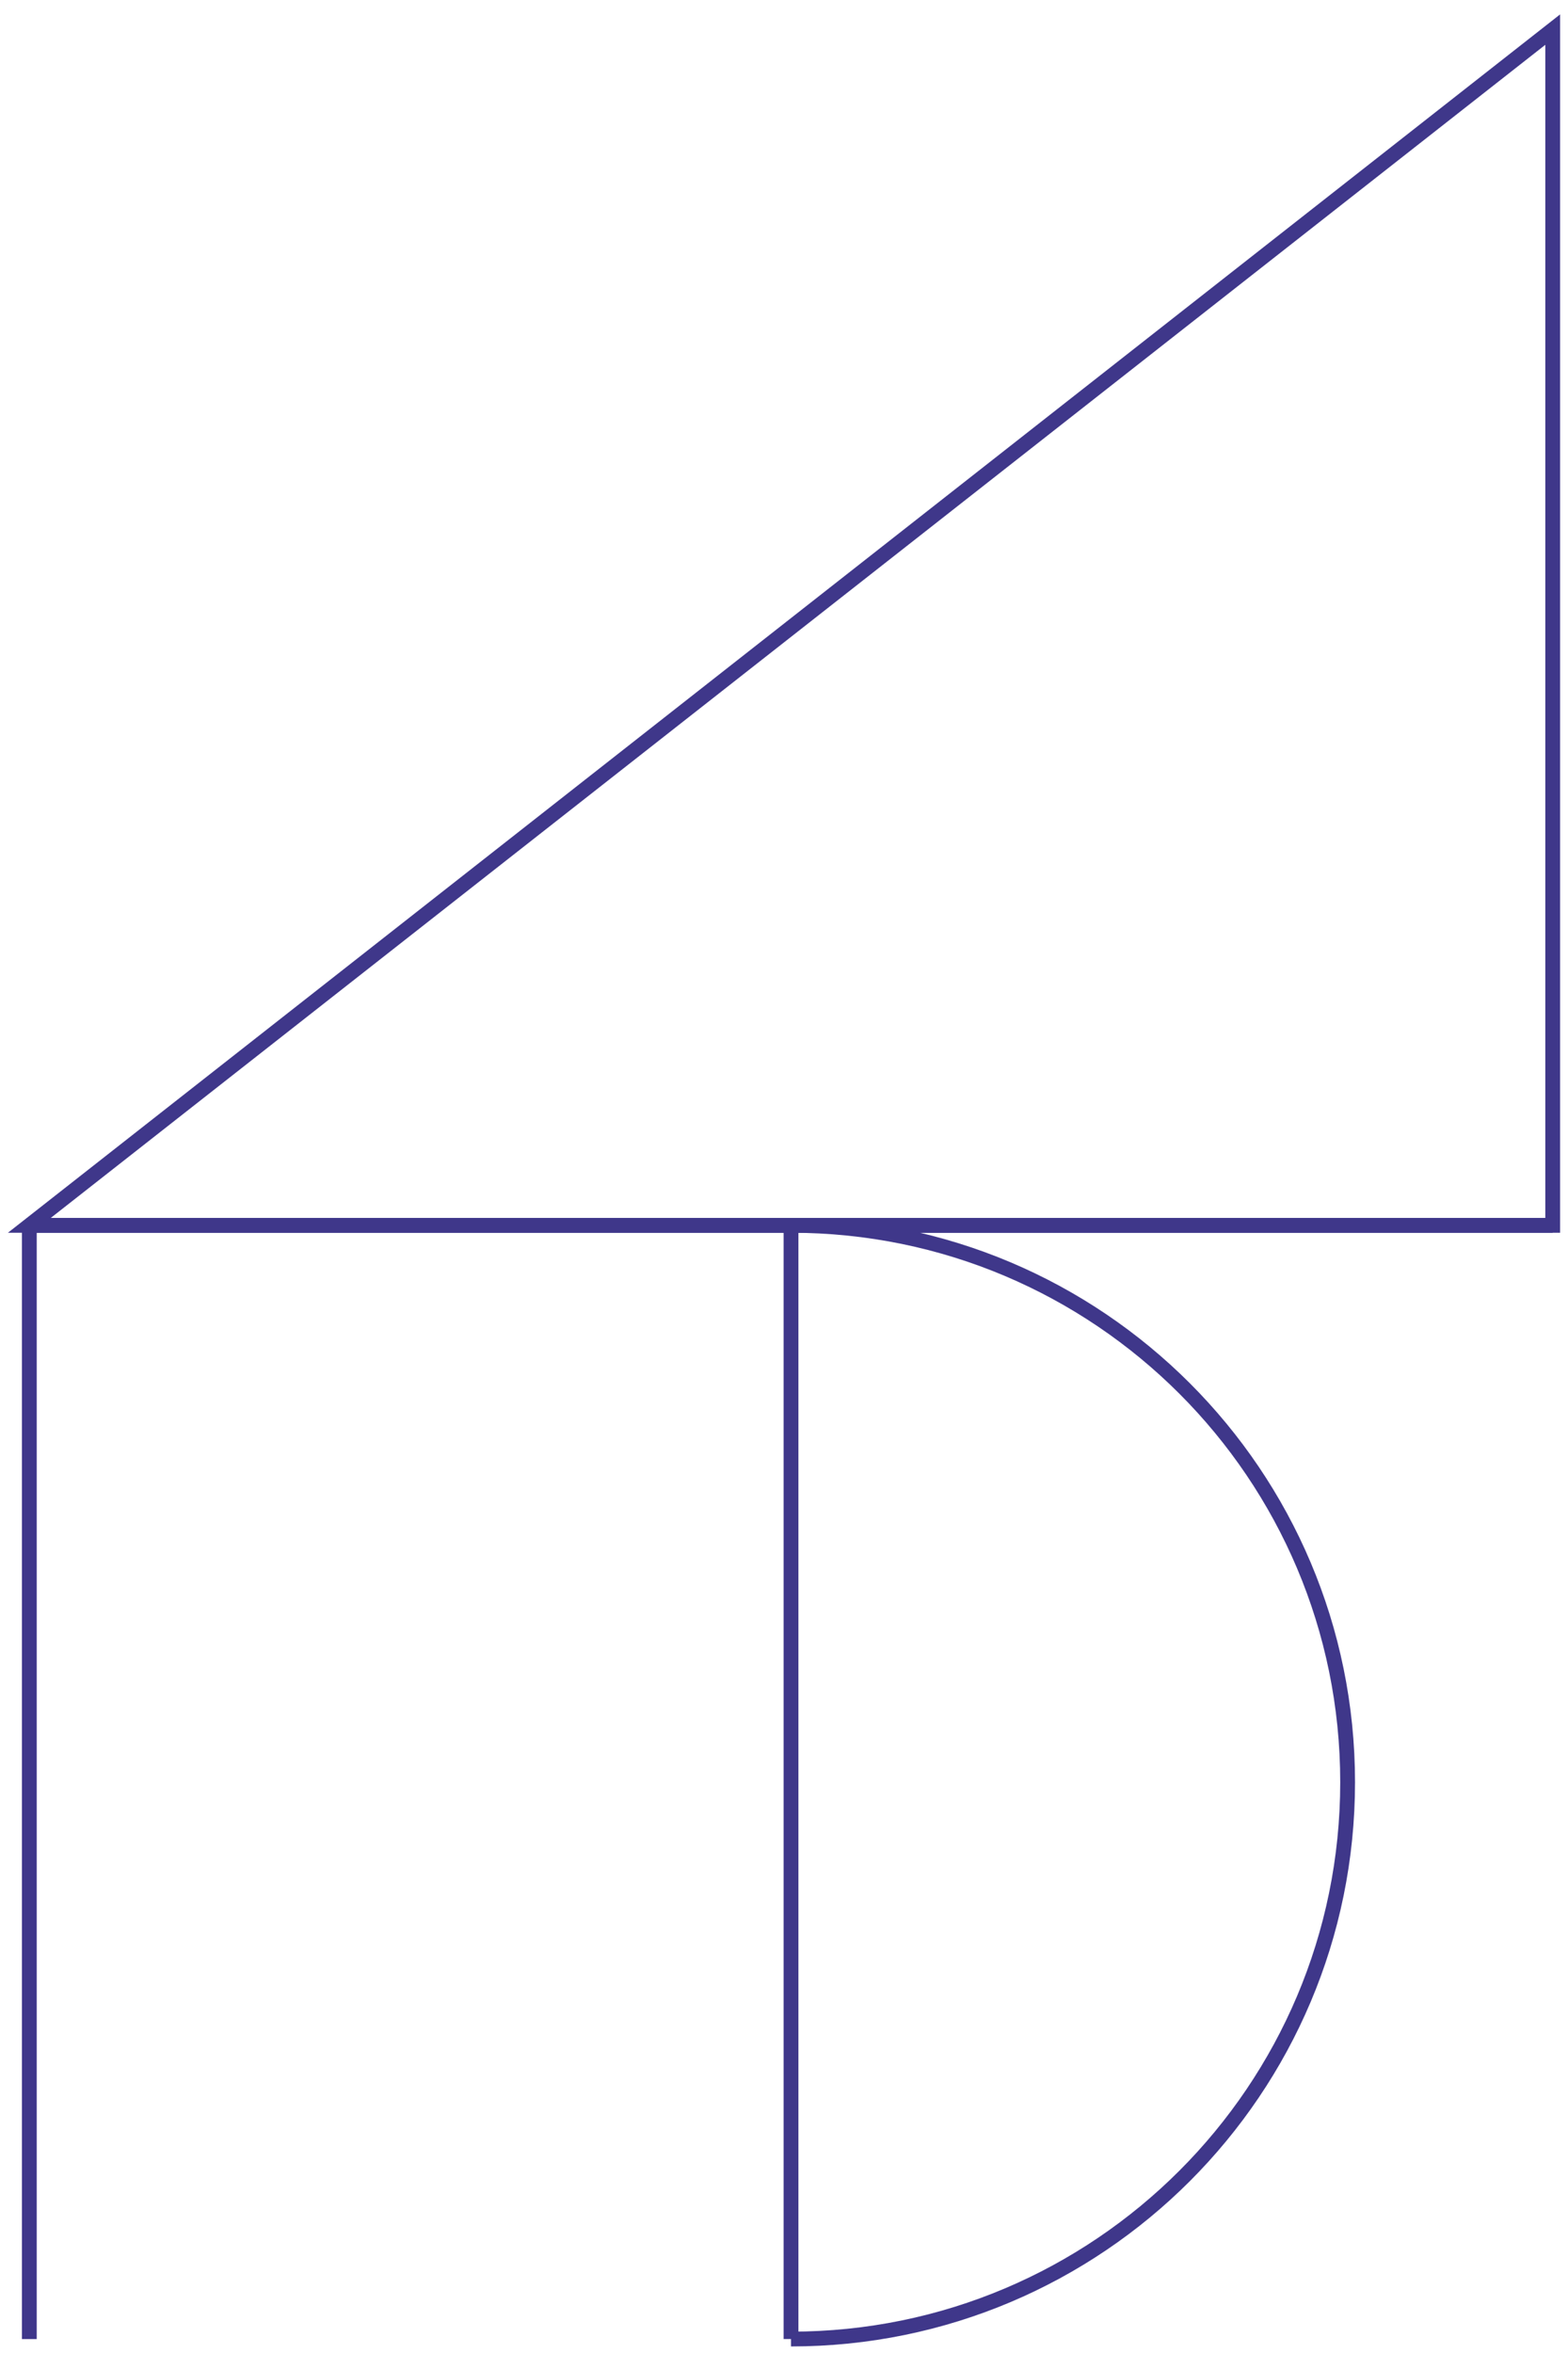 <svg width="106" height="159" fill="none" xmlns="http://www.w3.org/2000/svg"><path d="M104.963 82.801H1.981M1.983 82.603v75.455M53.474 82.801v75.256M53.474 158.057c20.781 0 37.628-16.846 37.628-37.628 0-20.781-16.847-37.628-37.628-37.628" stroke="#3F378A"/><path d="M104.966 2v80.801H1.983L104.966 2z" stroke="#3F378A"/></svg>